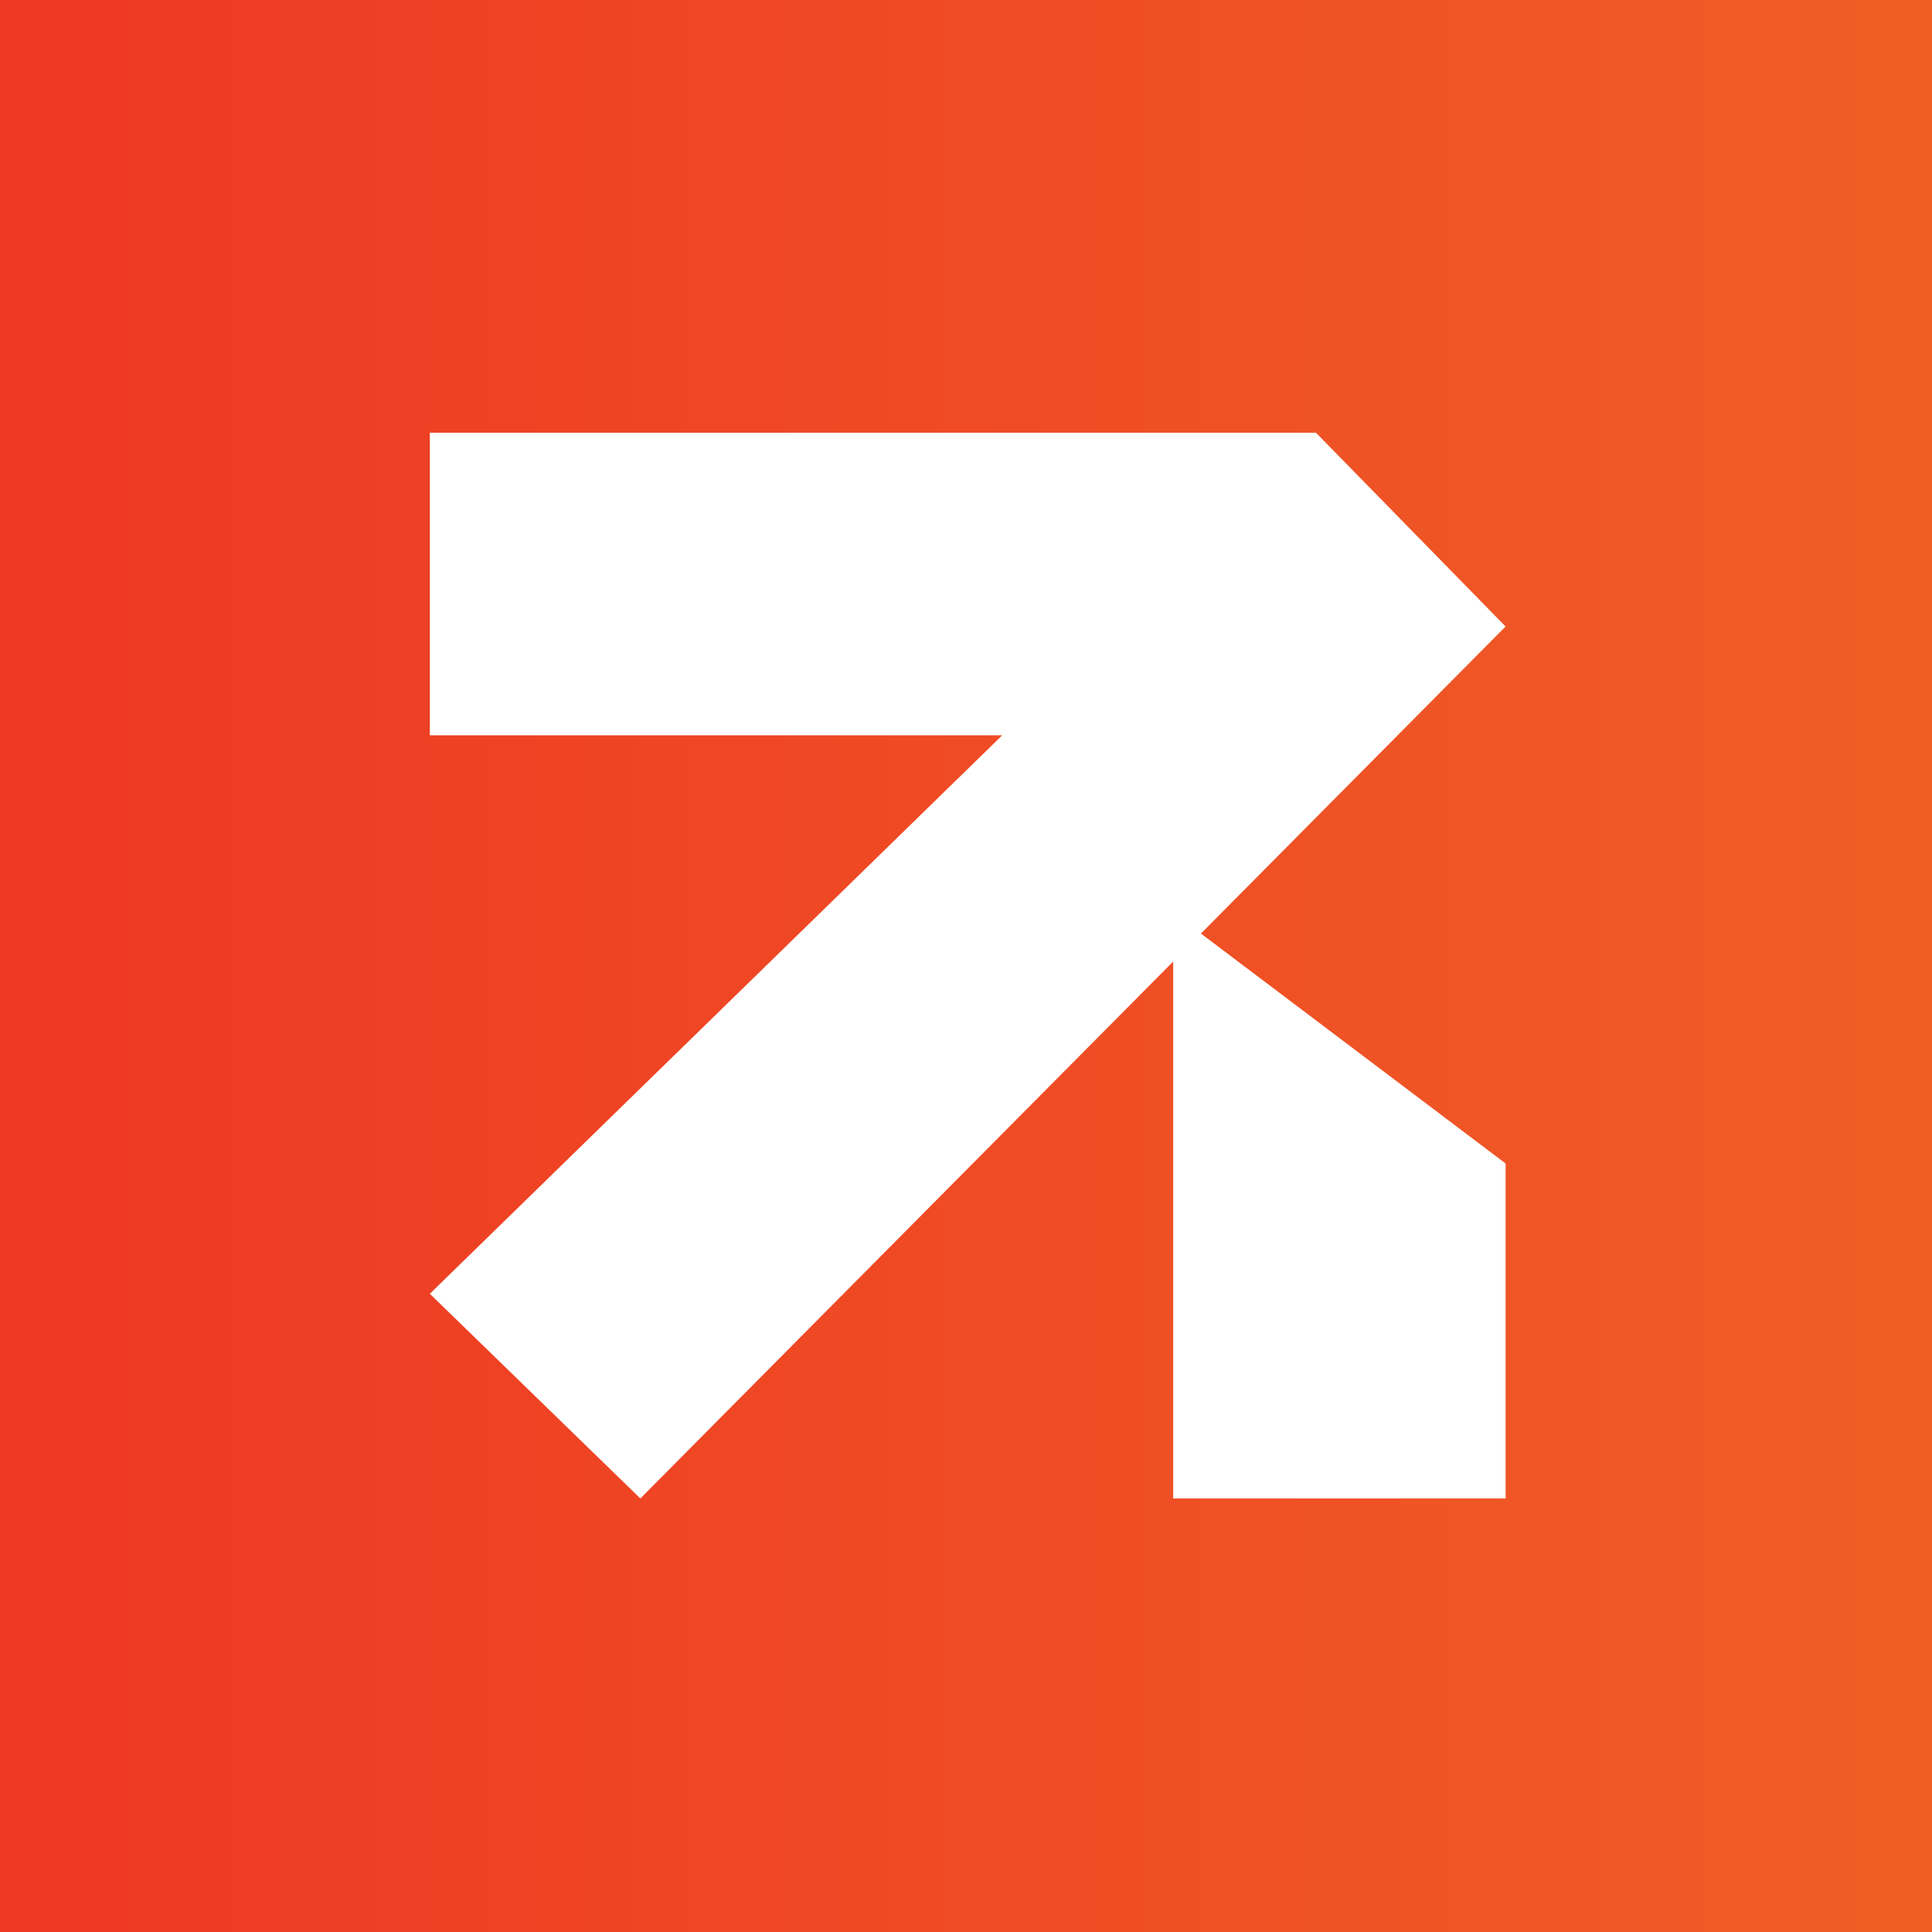 <svg width="512" height="512" viewBox="0 0 512 512" fill="none" xmlns="http://www.w3.org/2000/svg">
<rect x="0" y="0" width="512" height="512" fill="#333333" stroke="none"/>
<g>
<rect width="512" height="512" x="0" y="0" fill="url(#deg_linear_orange)" />
<path d="M398.997 166.03L348.746 114.675H113.913V194.863H265.6L113.913 342.865L169.704 397.109L310.904 254.817V397.109H398.997V308.333L318.263 247.401L398.997 166.03Z" fill="white"/>
</g>
<defs>
<linearGradient id="deg_linear_orange" x1="0" y1="256" x2="512" y2="256" gradientUnits="userSpaceOnUse">
<stop offset="0" stop-color="#EE3824"/>
<stop offset="1" stop-color="#F05E25"/>
</linearGradient>
</defs>
</svg>
